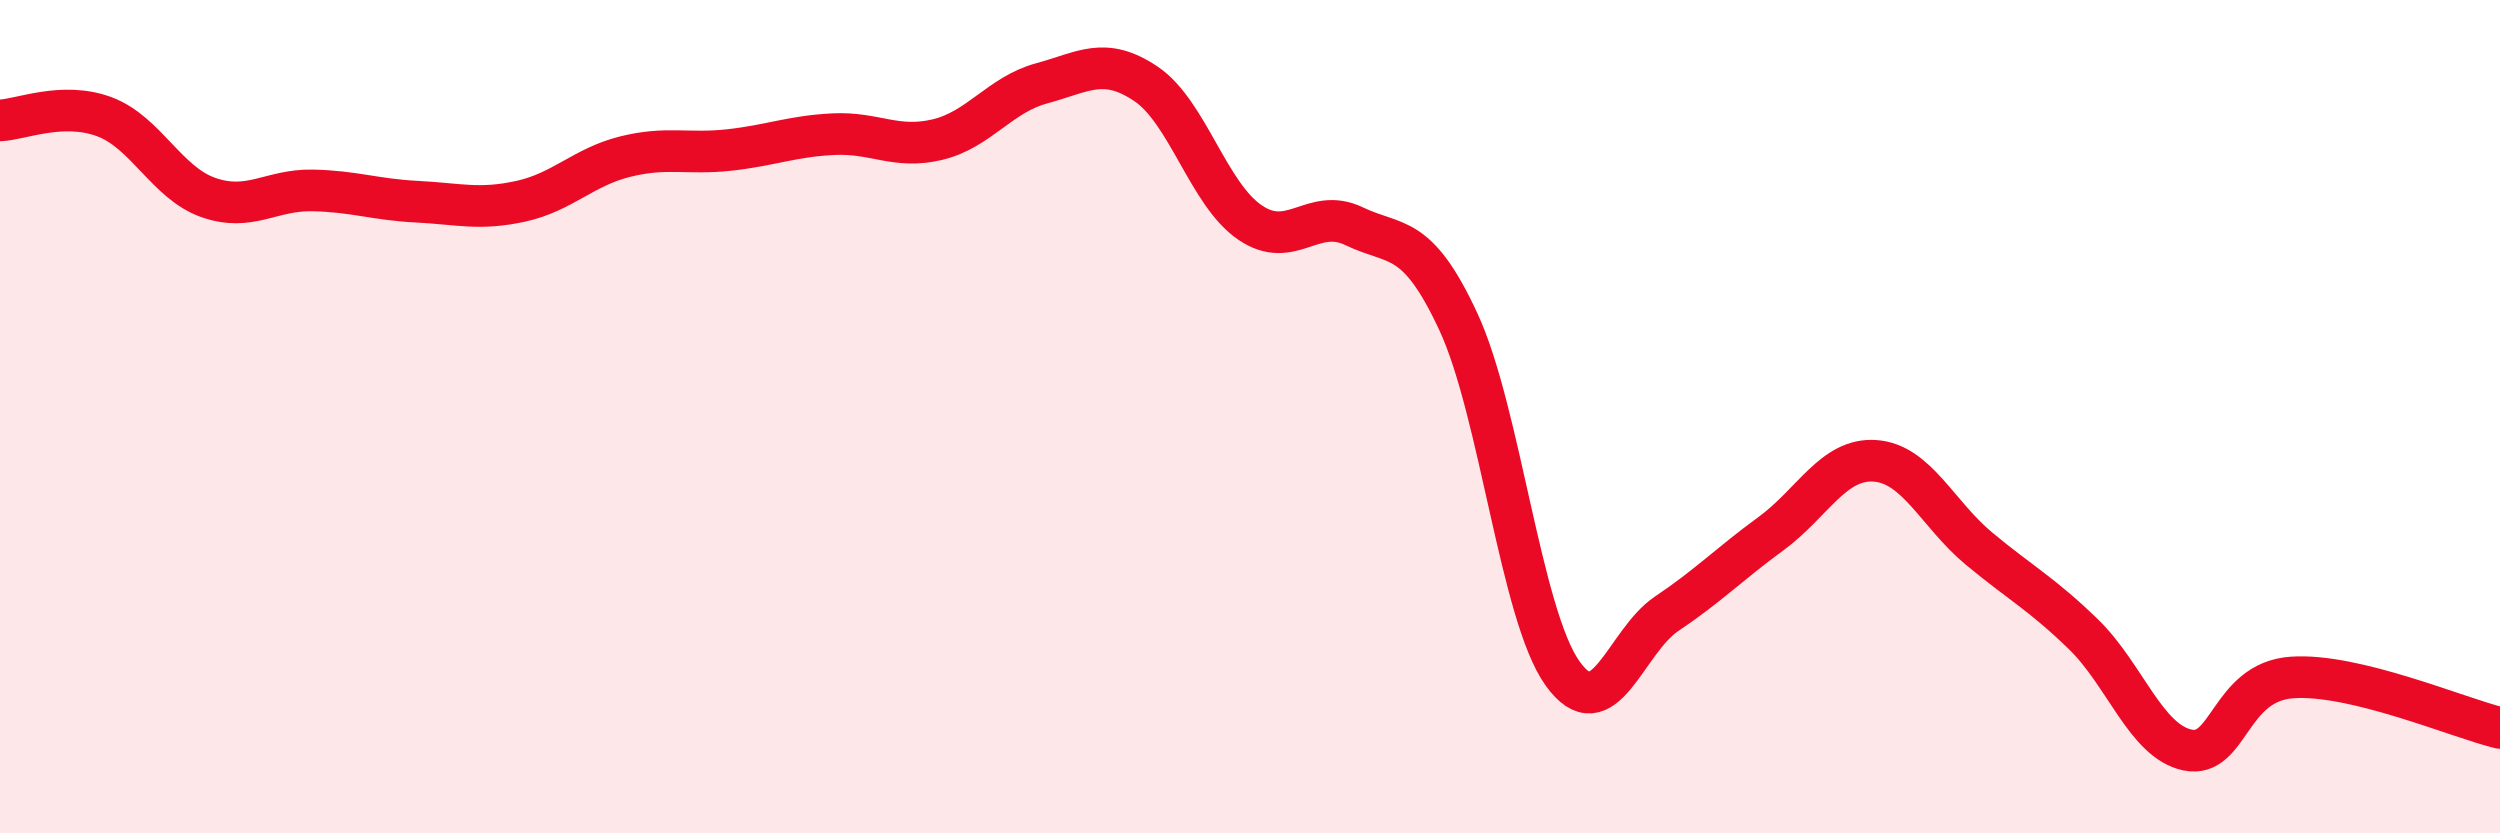 
    <svg width="60" height="20" viewBox="0 0 60 20" xmlns="http://www.w3.org/2000/svg">
      <path
        d="M 0,2.89 C 0.5,2.87 1.5,2.43 2.5,2.8 C 3.5,3.17 4,4.39 5,4.74 C 6,5.09 6.5,4.55 7.5,4.57 C 8.5,4.59 9,4.79 10,4.84 C 11,4.89 11.5,5.05 12.5,4.83 C 13.5,4.61 14,4.01 15,3.76 C 16,3.51 16.5,3.71 17.5,3.6 C 18.5,3.49 19,3.27 20,3.22 C 21,3.17 21.5,3.59 22.5,3.35 C 23.5,3.11 24,2.27 25,2 C 26,1.73 26.5,1.34 27.5,2.01 C 28.5,2.68 29,4.66 30,5.34 C 31,6.02 31.5,4.95 32.5,5.43 C 33.5,5.91 34,5.57 35,7.72 C 36,9.87 36.5,14.76 37.5,16.16 C 38.5,17.56 39,15.4 40,14.73 C 41,14.06 41.5,13.54 42.5,12.81 C 43.5,12.08 44,10.99 45,11.06 C 46,11.13 46.5,12.34 47.5,13.17 C 48.5,14 49,14.25 50,15.22 C 51,16.19 51.5,17.79 52.5,18 C 53.5,18.21 53.5,16.37 55,16.26 C 56.5,16.15 59,17.23 60,17.47L60 20L0 20Z"
        fill="#EB0A25"
        opacity="0.1"
        stroke-linecap="round"
        stroke-linejoin="round"
      />
      <path
        d="M 0,2.89 C 0.5,2.87 1.5,2.43 2.5,2.8 C 3.5,3.17 4,4.39 5,4.74 C 6,5.09 6.5,4.55 7.5,4.57 C 8.5,4.59 9,4.79 10,4.84 C 11,4.89 11.5,5.05 12.5,4.83 C 13.5,4.61 14,4.01 15,3.76 C 16,3.51 16.5,3.71 17.5,3.6 C 18.5,3.49 19,3.27 20,3.22 C 21,3.17 21.5,3.59 22.5,3.35 C 23.5,3.11 24,2.27 25,2 C 26,1.73 26.5,1.34 27.5,2.01 C 28.5,2.68 29,4.66 30,5.34 C 31,6.02 31.5,4.95 32.5,5.43 C 33.5,5.91 34,5.57 35,7.72 C 36,9.87 36.5,14.76 37.5,16.16 C 38.5,17.56 39,15.4 40,14.73 C 41,14.06 41.5,13.54 42.5,12.81 C 43.5,12.08 44,10.99 45,11.06 C 46,11.13 46.5,12.34 47.5,13.17 C 48.5,14 49,14.25 50,15.22 C 51,16.19 51.5,17.79 52.5,18 C 53.5,18.21 53.5,16.37 55,16.26 C 56.5,16.15 59,17.23 60,17.47"
        stroke="#EB0A25"
        stroke-width="1"
        fill="none"
        stroke-linecap="round"
        stroke-linejoin="round"
      />
    </svg>
  